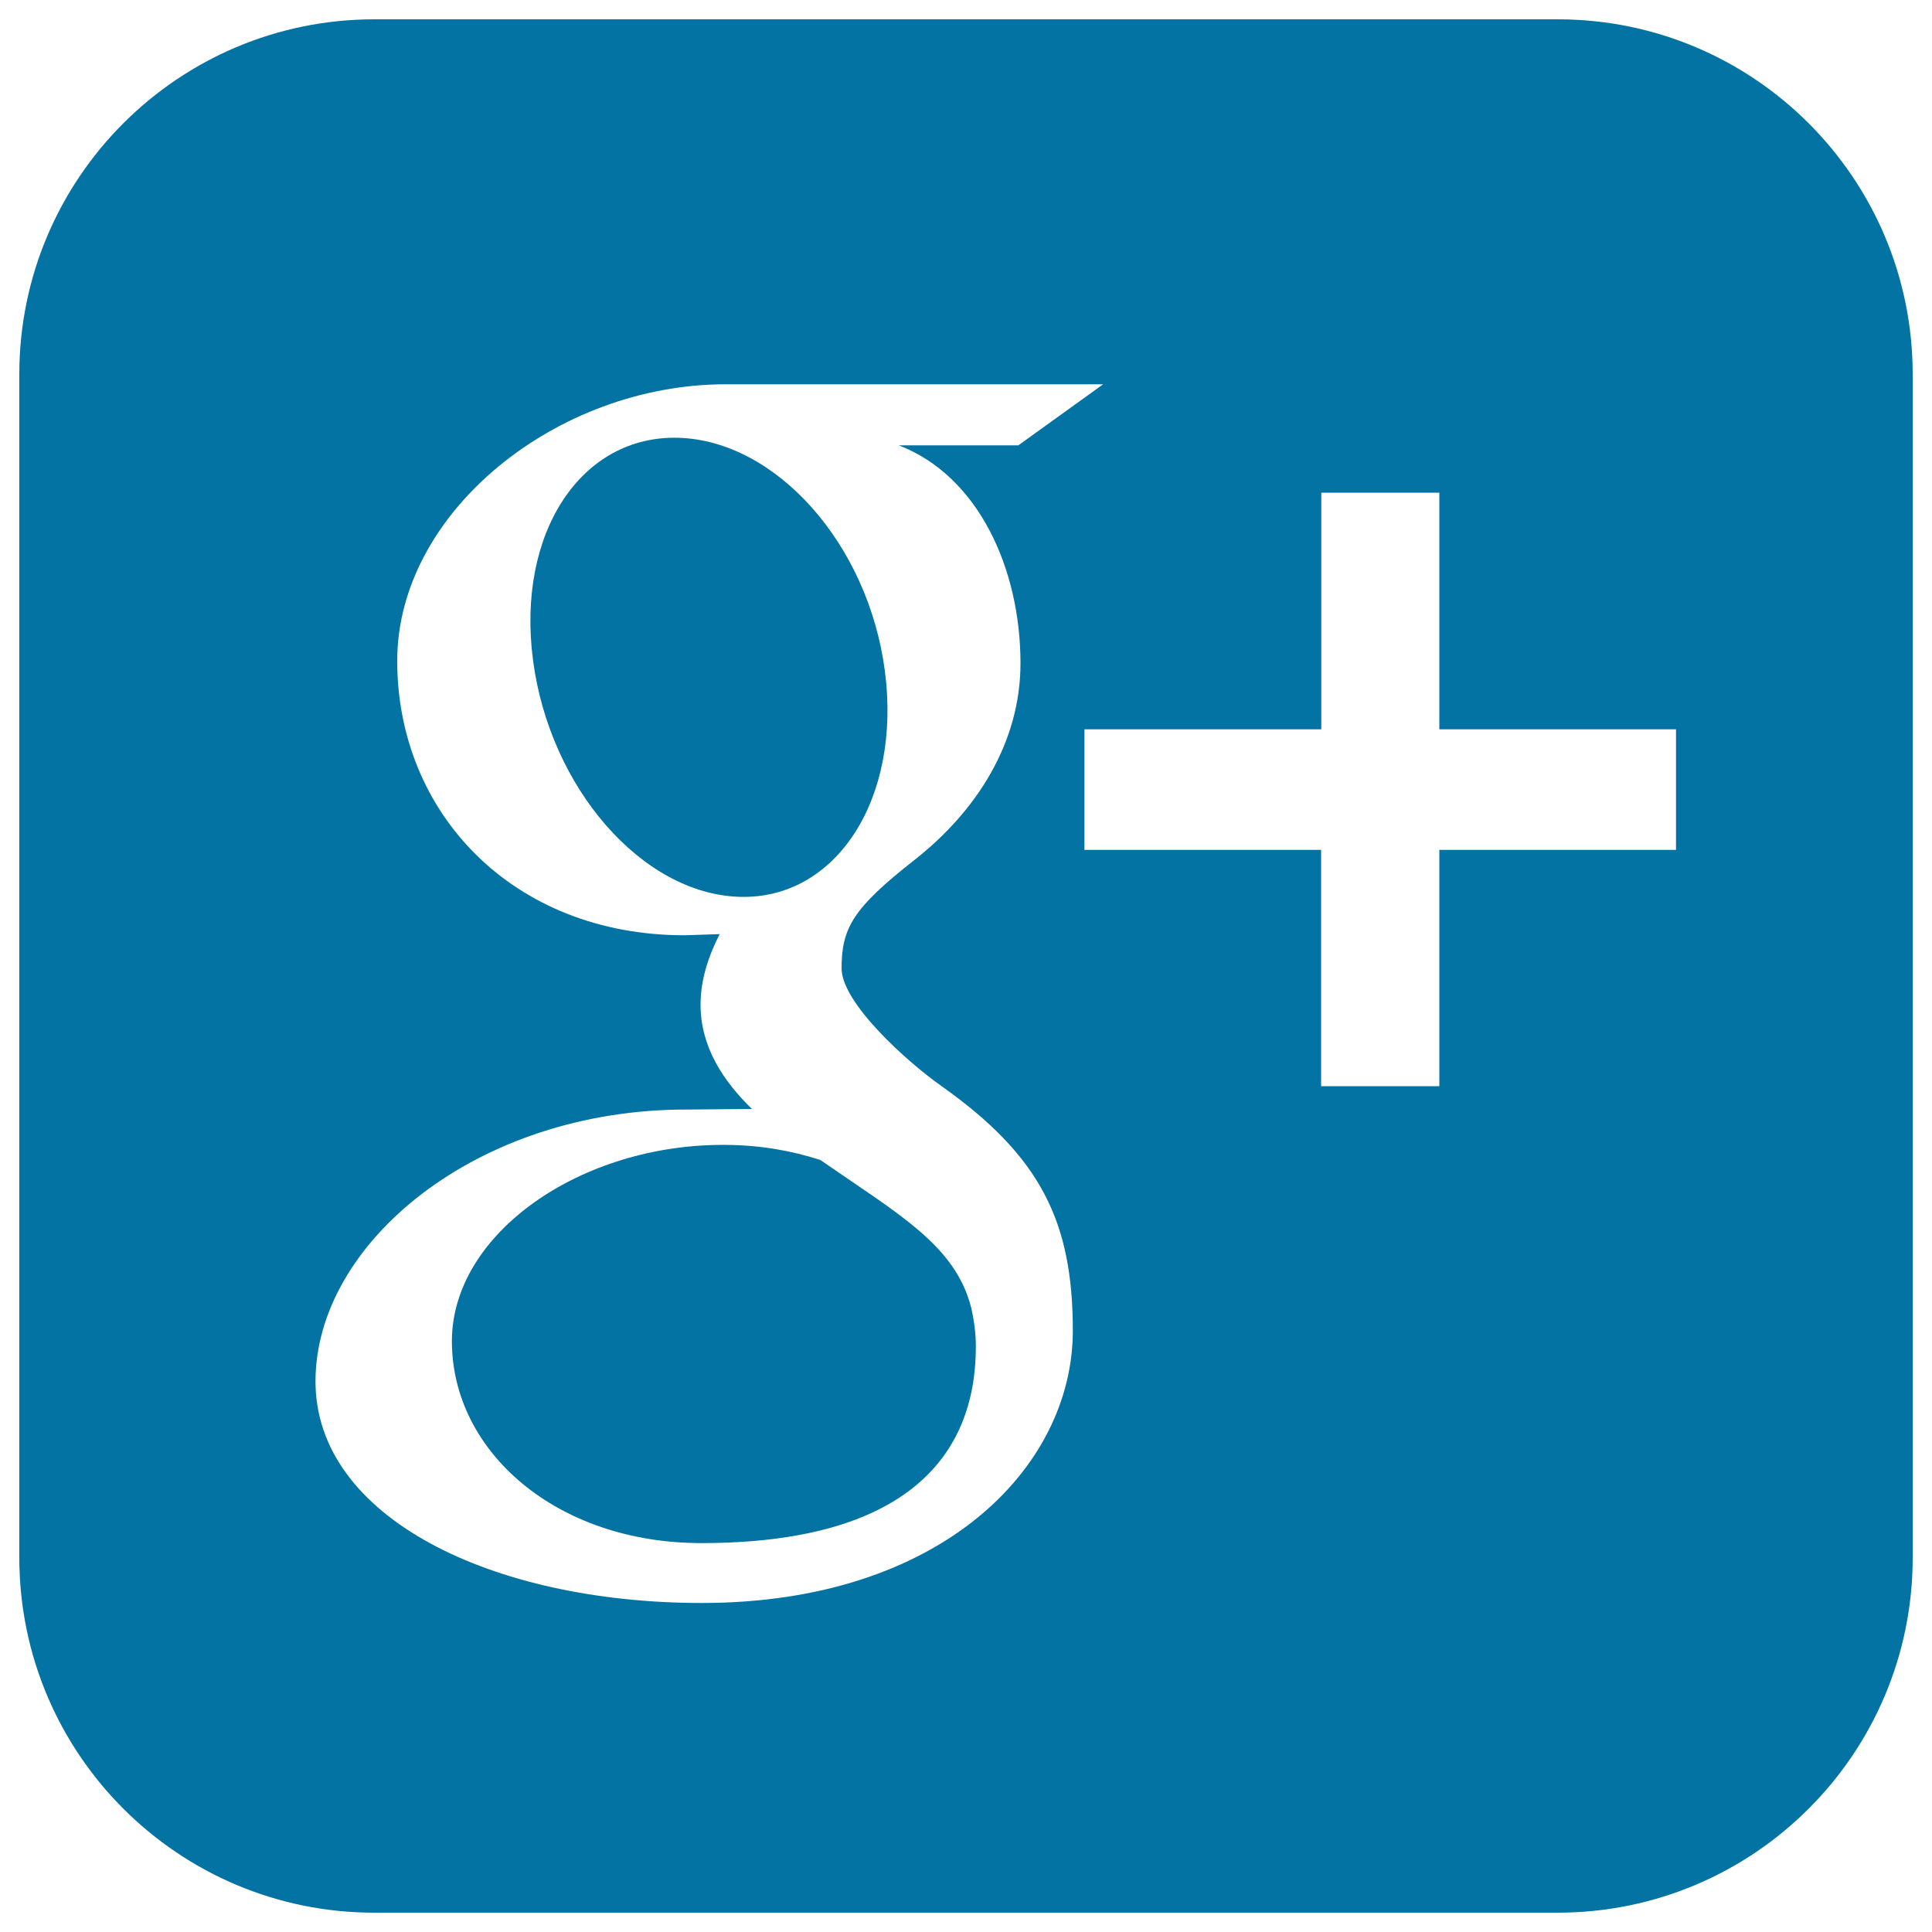 <svg xmlns="http://www.w3.org/2000/svg" viewBox="0 0 1000 1000" style="fill:#0273a2">
<title>Social Google Plus Square Button SVG icon</title>
<g><g><g><g><path d="M806.3,10H193.7C92.3,10,10,92.3,10,193.7v612.5C10,907.7,92.3,990,193.7,990h612.5C907.7,990,990,907.7,990,806.3V193.7C990,92.3,907.7,10,806.3,10z M363.3,829.7c-108.5,0-200-44.2-200-114.7c0-71.6,83.5-140.8,192-140.7l33.9-0.3c-14.8-14.4-26.6-32.1-26.6-54c0-13,4.2-25.4,9.9-36.5l-18.1,0.6c-89.1,0-148.8-63.4-148.8-142c0-76.9,82.4-143.2,170-143.2H571l-43.9,31.6h-61.9c41.1,15.8,63,63.7,63,112.8c0,41.2-22.8,76.7-55.1,102c-31.5,24.7-37.5,35-37.5,55.9c0,17.9,33.8,48.3,51.5,60.8c51.6,36.5,68.2,70.4,68.2,126.9C555.2,759.6,487,829.7,363.3,829.7z M867.5,439.9H745v122.3h-61.2V439.9H561.3v-62.4h122.6V255H745v122.5h122.5V439.9z"/><path d="M458,347.2c-8.7-66-56.5-119.1-106.8-120.6c-50.3-1.5-84,49.1-75.3,115.2c8.7,66.1,56.5,120.9,106.9,122.4C432.9,465.7,466.7,413.3,458,347.2z"/><path d="M424.6,600.4c-14.8-4.8-31.2-7.7-48.6-7.8c-75-0.8-142.1,45.7-142.1,101.6c0,57.1,54.1,104.5,129.1,104.5c105.4,0,142.1-44.6,142.1-101.6c0-6.9-0.9-13.6-2.4-20.2C494.5,644.6,465.3,628.6,424.6,600.4z"/></g></g></g></g>
</svg>